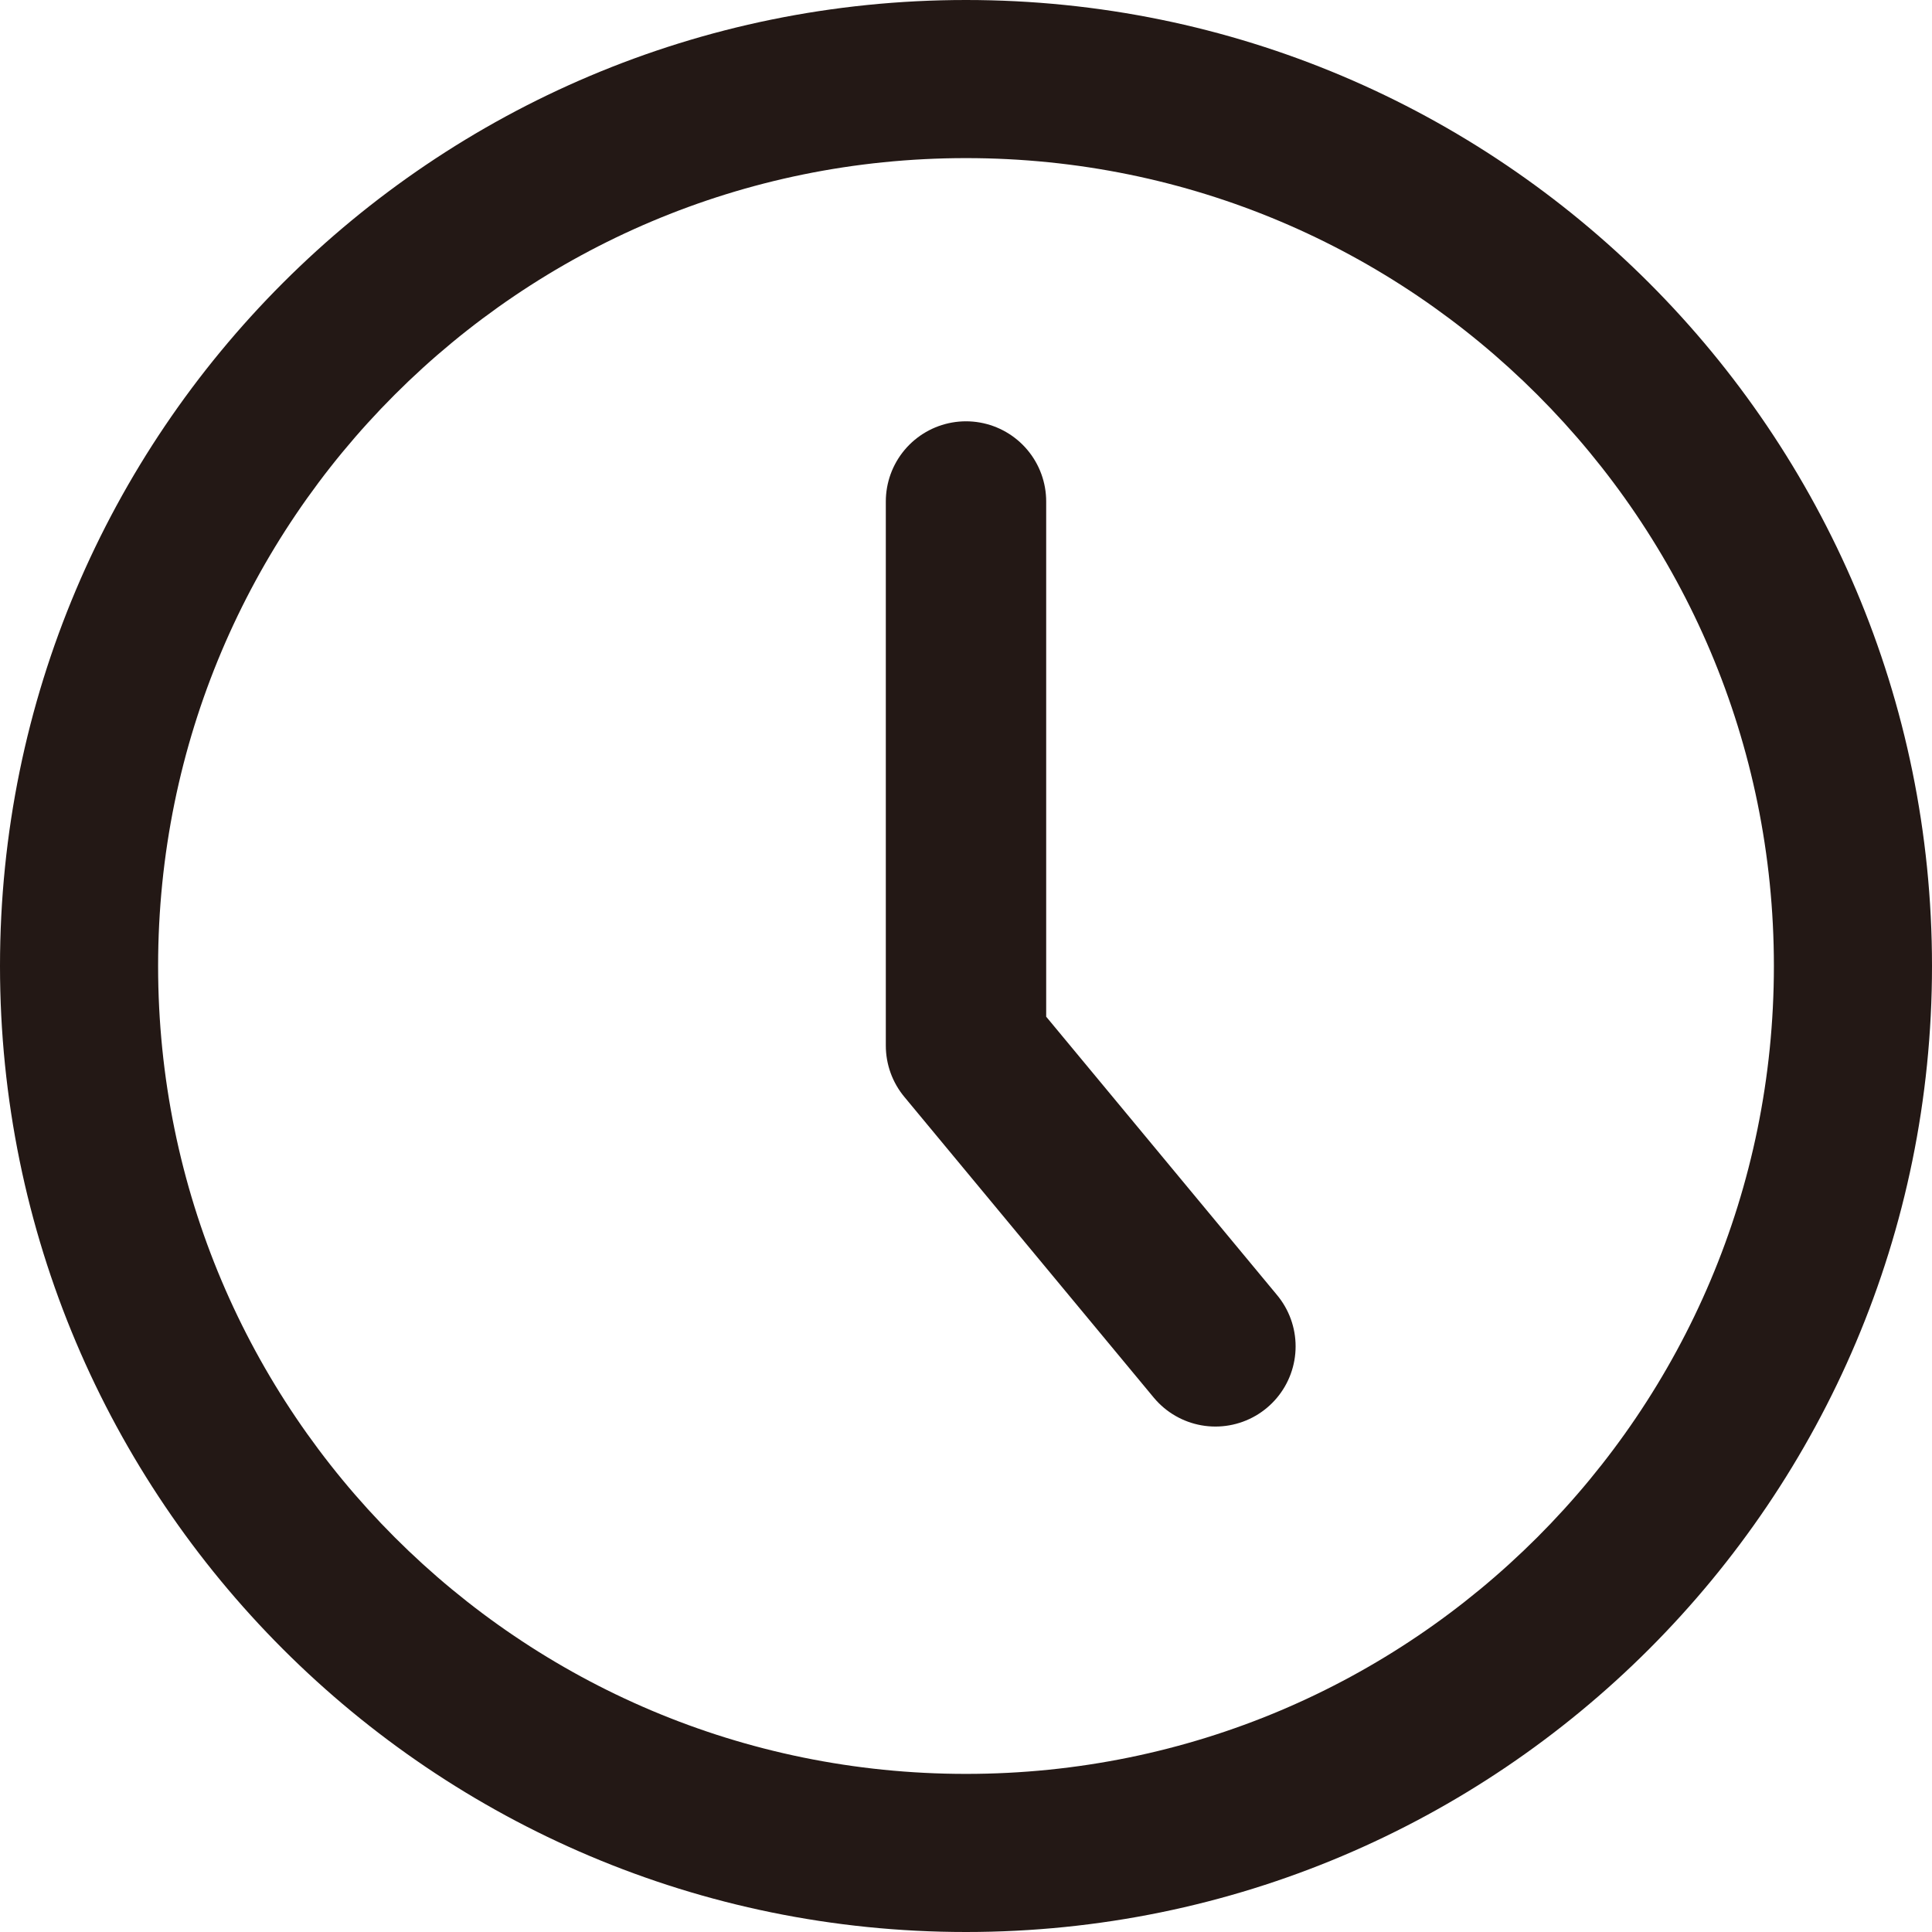 <?xml version="1.0" encoding="UTF-8"?>
<svg xmlns="http://www.w3.org/2000/svg" version="1.1" viewBox="0 0 512 512">
  <defs>
    <style>
      .cls-1 {
        fill: none;
        stroke: #231815;
        stroke-linecap: round;
        stroke-linejoin: round;
        stroke-width: 42.5px;
      }

      .cls-2 {
        fill: #231815;
      }
    </style>
  </defs>
  <!-- Generator: Adobe Illustrator 28.6.0, SVG Export Plug-In . SVG Version: 1.2.0 Build 709)  -->
  <g>
    <g id="_レイヤー_2">
      <g id="_レイヤー_2-2">
        <g id="_x32_">
          <path class="cls-2" d="M256,0C114.6,0,0,114.6,0,256s114.6,256,256,256c141.4,0,256-114.6,256-256C512,114.6,397.4,0,256,0ZM256,470.1c-59.2,0-112.6-23.9-151.4-62.7-38.8-38.8-62.7-92.2-62.7-151.4s23.9-112.6,62.7-151.4c38.8-38.8,92.2-62.7,151.4-62.7,59.2,0,112.6,23.9,151.4,62.7,38.8,38.8,62.7,92.2,62.7,151.4s-23.9,112.6-62.7,151.4c-38.8,38.8-92.2,62.7-151.4,62.7h0Z"/>
        </g>
        <polyline class="cls-1" points="256 132.9 256 277.1 322.1 356.8"/>
      </g>
    </g>
  </g>
</svg>